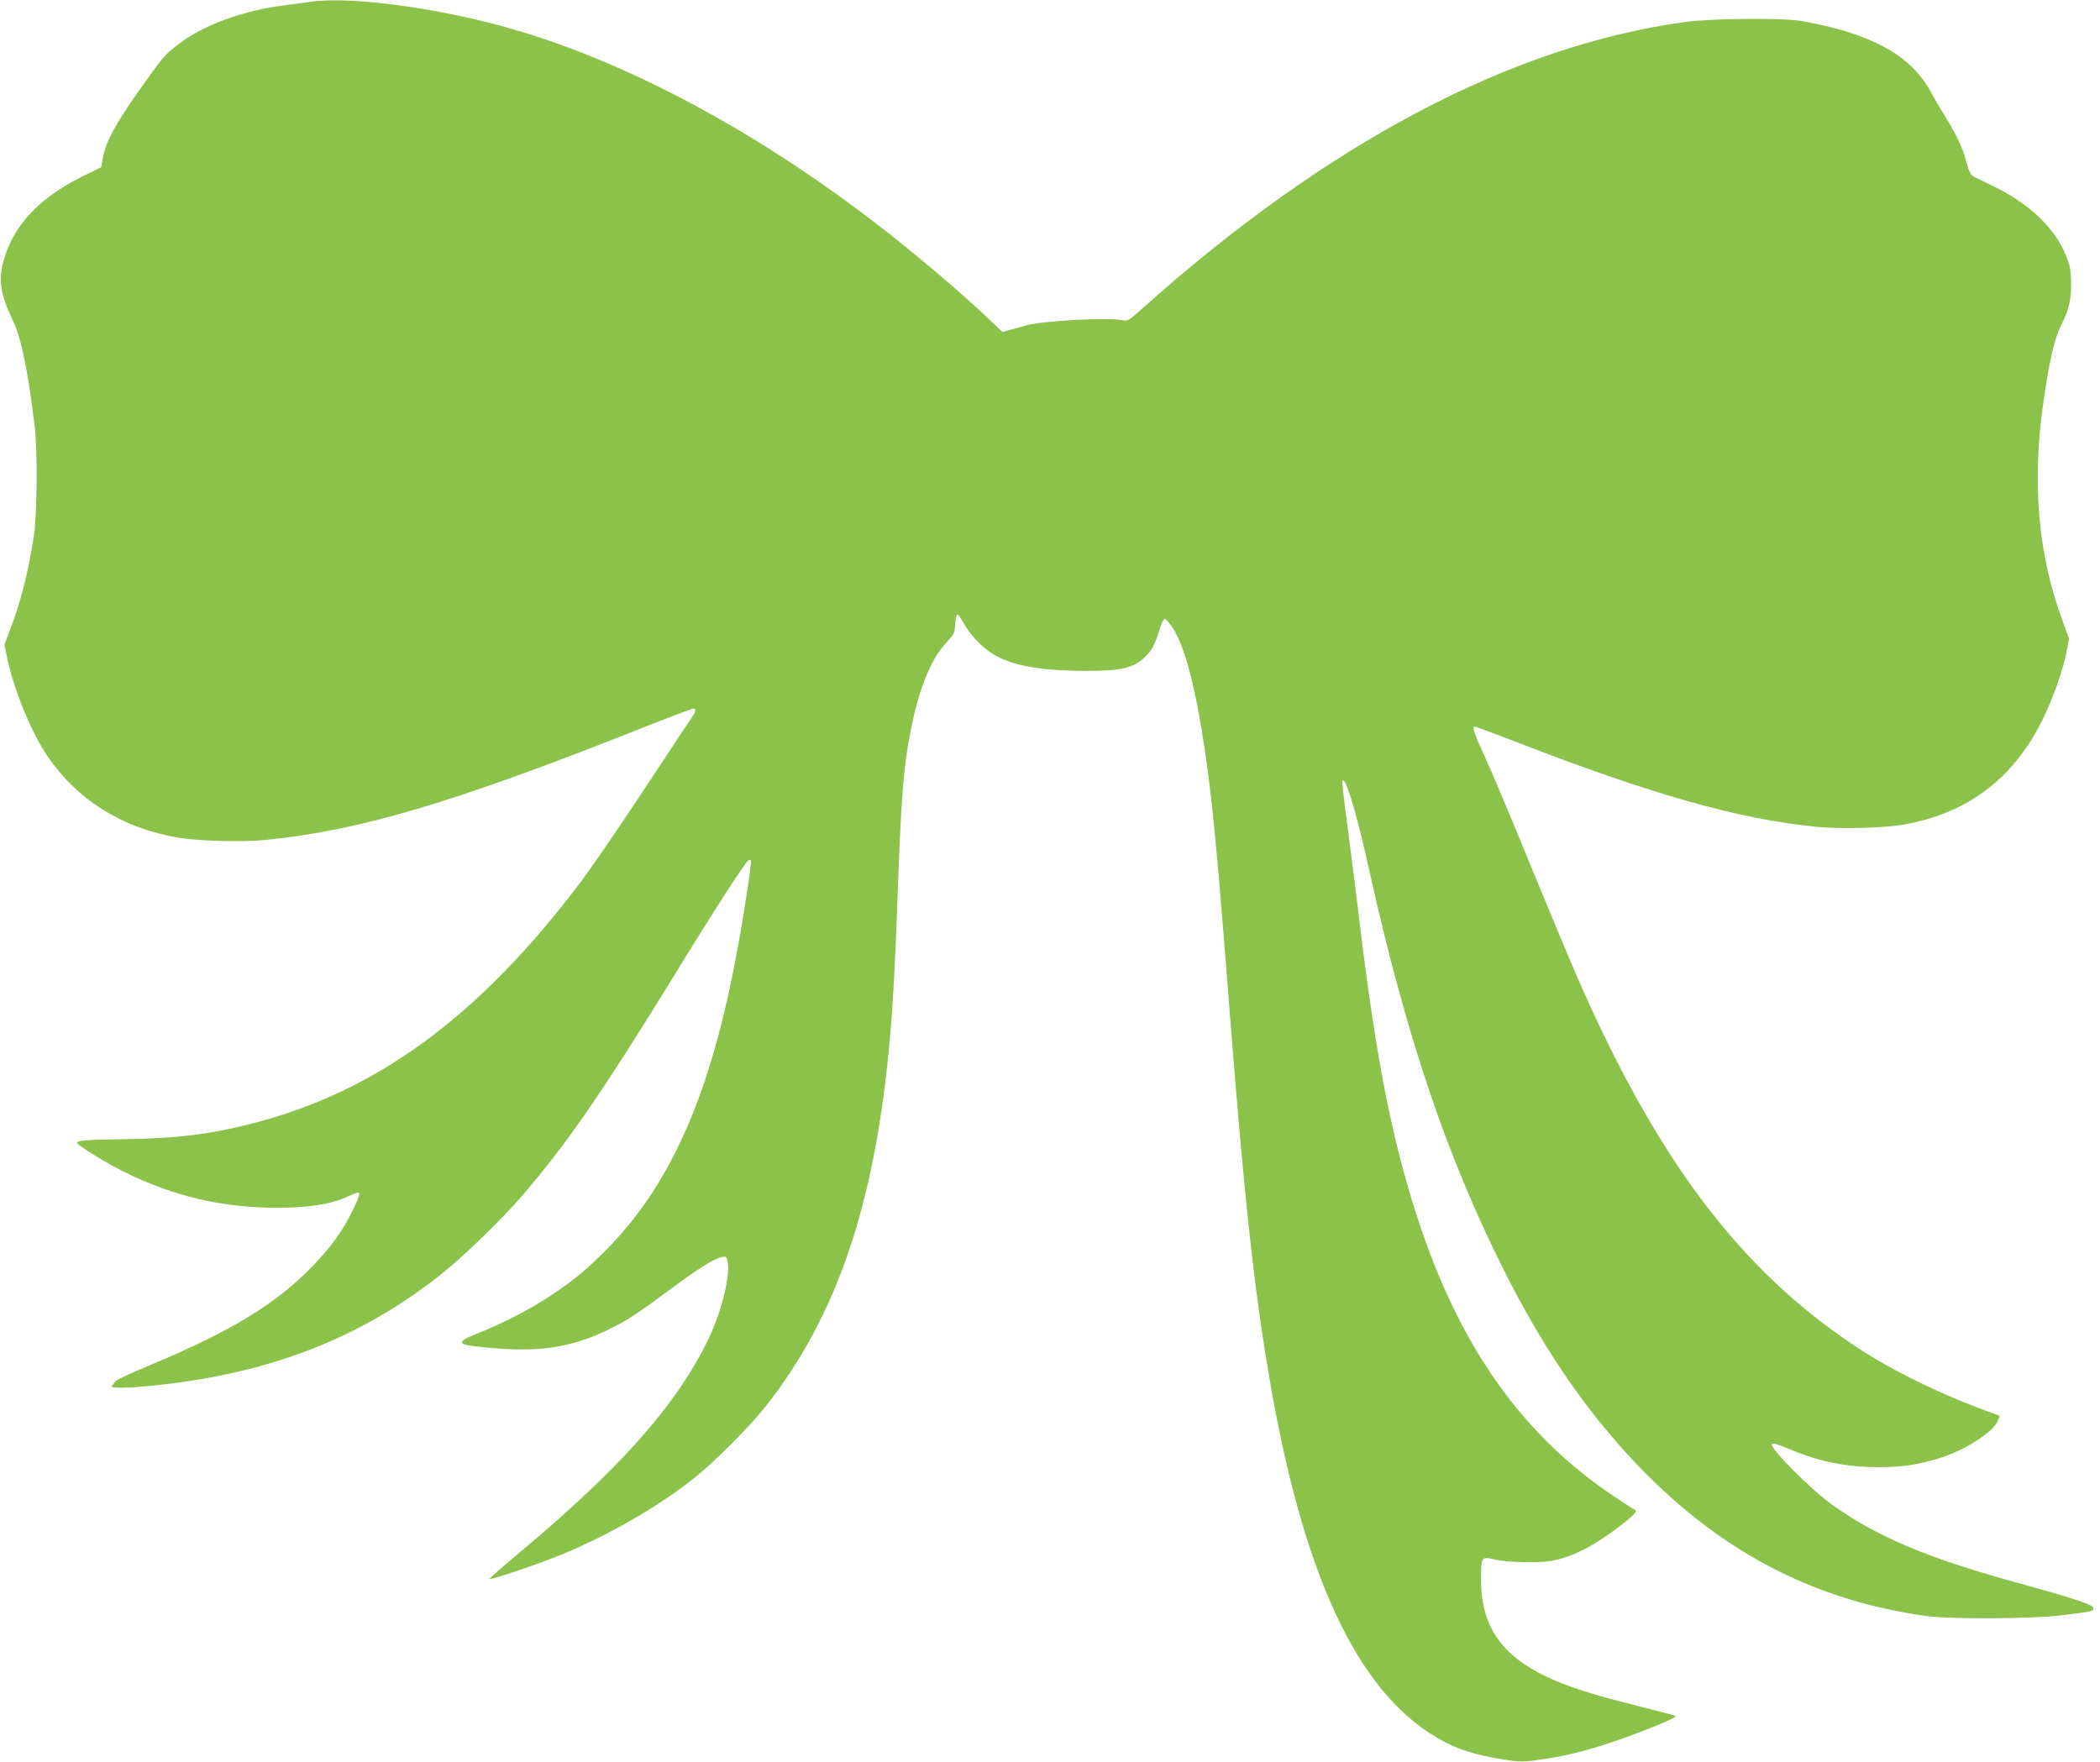 <?xml version="1.0" standalone="no"?>
<!DOCTYPE svg PUBLIC "-//W3C//DTD SVG 20010904//EN"
 "http://www.w3.org/TR/2001/REC-SVG-20010904/DTD/svg10.dtd">
<svg version="1.0" xmlns="http://www.w3.org/2000/svg"
 width="1280pt" height="1074pt" viewBox="0 0 1280 1074"
 preserveAspectRatio="xMidYMid meet">
<g transform="translate(0,1074) scale(0.1,-0.1)"
fill="#8bc34a" stroke="none">
<path d="M1900 10730 c-36 -5 -105 -14 -155 -21 -263 -32 -506 -121 -662 -242
-81 -62 -94 -79 -237 -281 -141 -200 -201 -311 -218 -403 l-11 -62 -114 -56
c-268 -134 -424 -302 -483 -520 -31 -114 -16 -206 59 -360 50 -102 92 -309
132 -640 19 -150 15 -546 -5 -675 -37 -234 -77 -390 -148 -578 l-31 -83 17
-82 c41 -194 146 -450 244 -595 182 -267 449 -436 787 -497 127 -22 394 -30
540 -16 575 57 1142 225 2258 667 186 74 345 134 353 134 22 0 17 -17 -25 -78
-22 -31 -153 -230 -293 -442 -140 -212 -305 -452 -367 -535 -620 -821 -1242
-1279 -2003 -1474 -254 -66 -476 -93 -789 -96 -223 -3 -279 -7 -279 -23 0 -13
183 -125 290 -178 300 -148 598 -217 930 -217 196 1 325 21 426 67 31 14 60
26 65 26 17 0 9 -27 -35 -116 -59 -121 -131 -220 -245 -337 -219 -226 -495
-394 -981 -597 -118 -49 -216 -95 -219 -102 -2 -7 -10 -19 -19 -25 -22 -18 93
-17 270 2 700 74 1249 289 1740 679 134 107 362 328 486 471 279 324 487 626
942 1365 235 384 423 674 442 686 5 3 12 3 15 0 6 -6 -35 -287 -79 -526 -164
-911 -419 -1483 -844 -1890 -111 -107 -171 -154 -304 -243 -123 -81 -282 -163
-430 -222 -160 -64 -146 -76 115 -96 280 -21 471 13 693 125 102 51 164 92
352 232 179 132 272 191 319 200 28 6 30 4 37 -32 16 -88 -44 -321 -127 -486
-199 -399 -531 -771 -1147 -1287 -101 -84 -181 -155 -179 -157 8 -8 325 100
457 156 285 119 586 294 800 466 119 96 332 310 426 429 437 553 670 1244 758
2245 19 208 33 464 46 840 23 643 36 814 86 1060 47 236 120 413 210 510 50
53 53 60 56 116 2 32 8 59 13 58 6 0 23 -24 38 -52 39 -71 114 -151 182 -191
116 -70 292 -101 571 -101 208 0 282 17 352 84 42 39 60 72 87 160 12 39 26
71 33 74 6 2 30 -25 52 -59 73 -113 139 -369 195 -749 46 -314 76 -629 155
-1650 84 -1071 143 -1615 235 -2158 205 -1210 536 -1922 1025 -2206 117 -69
224 -104 399 -132 98 -15 123 -16 204 -5 162 22 287 52 453 107 170 56 408
153 399 162 -3 3 -108 31 -233 62 -271 68 -424 116 -551 176 -282 133 -404
313 -404 596 0 137 3 141 86 120 39 -9 110 -15 192 -16 107 0 144 4 210 22
105 30 213 89 342 186 100 75 129 106 106 113 -6 2 -62 38 -124 80 -544 363
-918 880 -1172 1618 -170 496 -275 1012 -377 1860 -17 143 -47 379 -66 525
-47 360 -49 380 -31 358 27 -34 88 -248 152 -540 225 -1012 470 -1740 821
-2441 257 -511 536 -910 873 -1248 492 -491 1037 -767 1701 -861 148 -20 648
-18 830 5 183 23 190 24 190 41 0 23 -92 54 -443 151 -566 155 -872 284 -1150
482 -126 90 -367 331 -367 366 0 13 27 6 109 -28 180 -76 343 -109 541 -109
146 0 228 12 360 51 157 46 338 160 367 230 l12 32 -47 17 c-301 108 -603 255
-817 396 -719 473 -1230 1151 -1723 2288 -44 102 -169 401 -277 665 -108 264
-228 550 -267 635 -76 167 -87 200 -69 200 7 0 112 -39 234 -86 844 -328 1371
-477 1851 -525 148 -14 418 -7 541 16 382 70 662 283 836 640 64 131 118 284
145 410 l16 81 -35 95 c-155 413 -194 851 -121 1354 34 240 66 378 104 455 52
105 65 161 64 265 -1 72 -6 104 -28 159 -65 171 -225 324 -450 433 -50 24
-102 49 -115 56 -19 9 -29 29 -46 92 -23 87 -61 166 -134 284 -26 42 -63 105
-82 140 -118 223 -366 359 -789 433 -114 20 -552 16 -710 -6 -1060 -146 -2180
-738 -3310 -1749 -81 -72 -87 -76 -120 -69 -90 18 -480 -3 -586 -32 -27 -7
-70 -19 -97 -27 l-47 -13 -68 65 c-137 133 -392 352 -617 530 -754 595 -1561
1035 -2288 1248 -441 129 -989 205 -1237 171z"/>
</g>
</svg>
